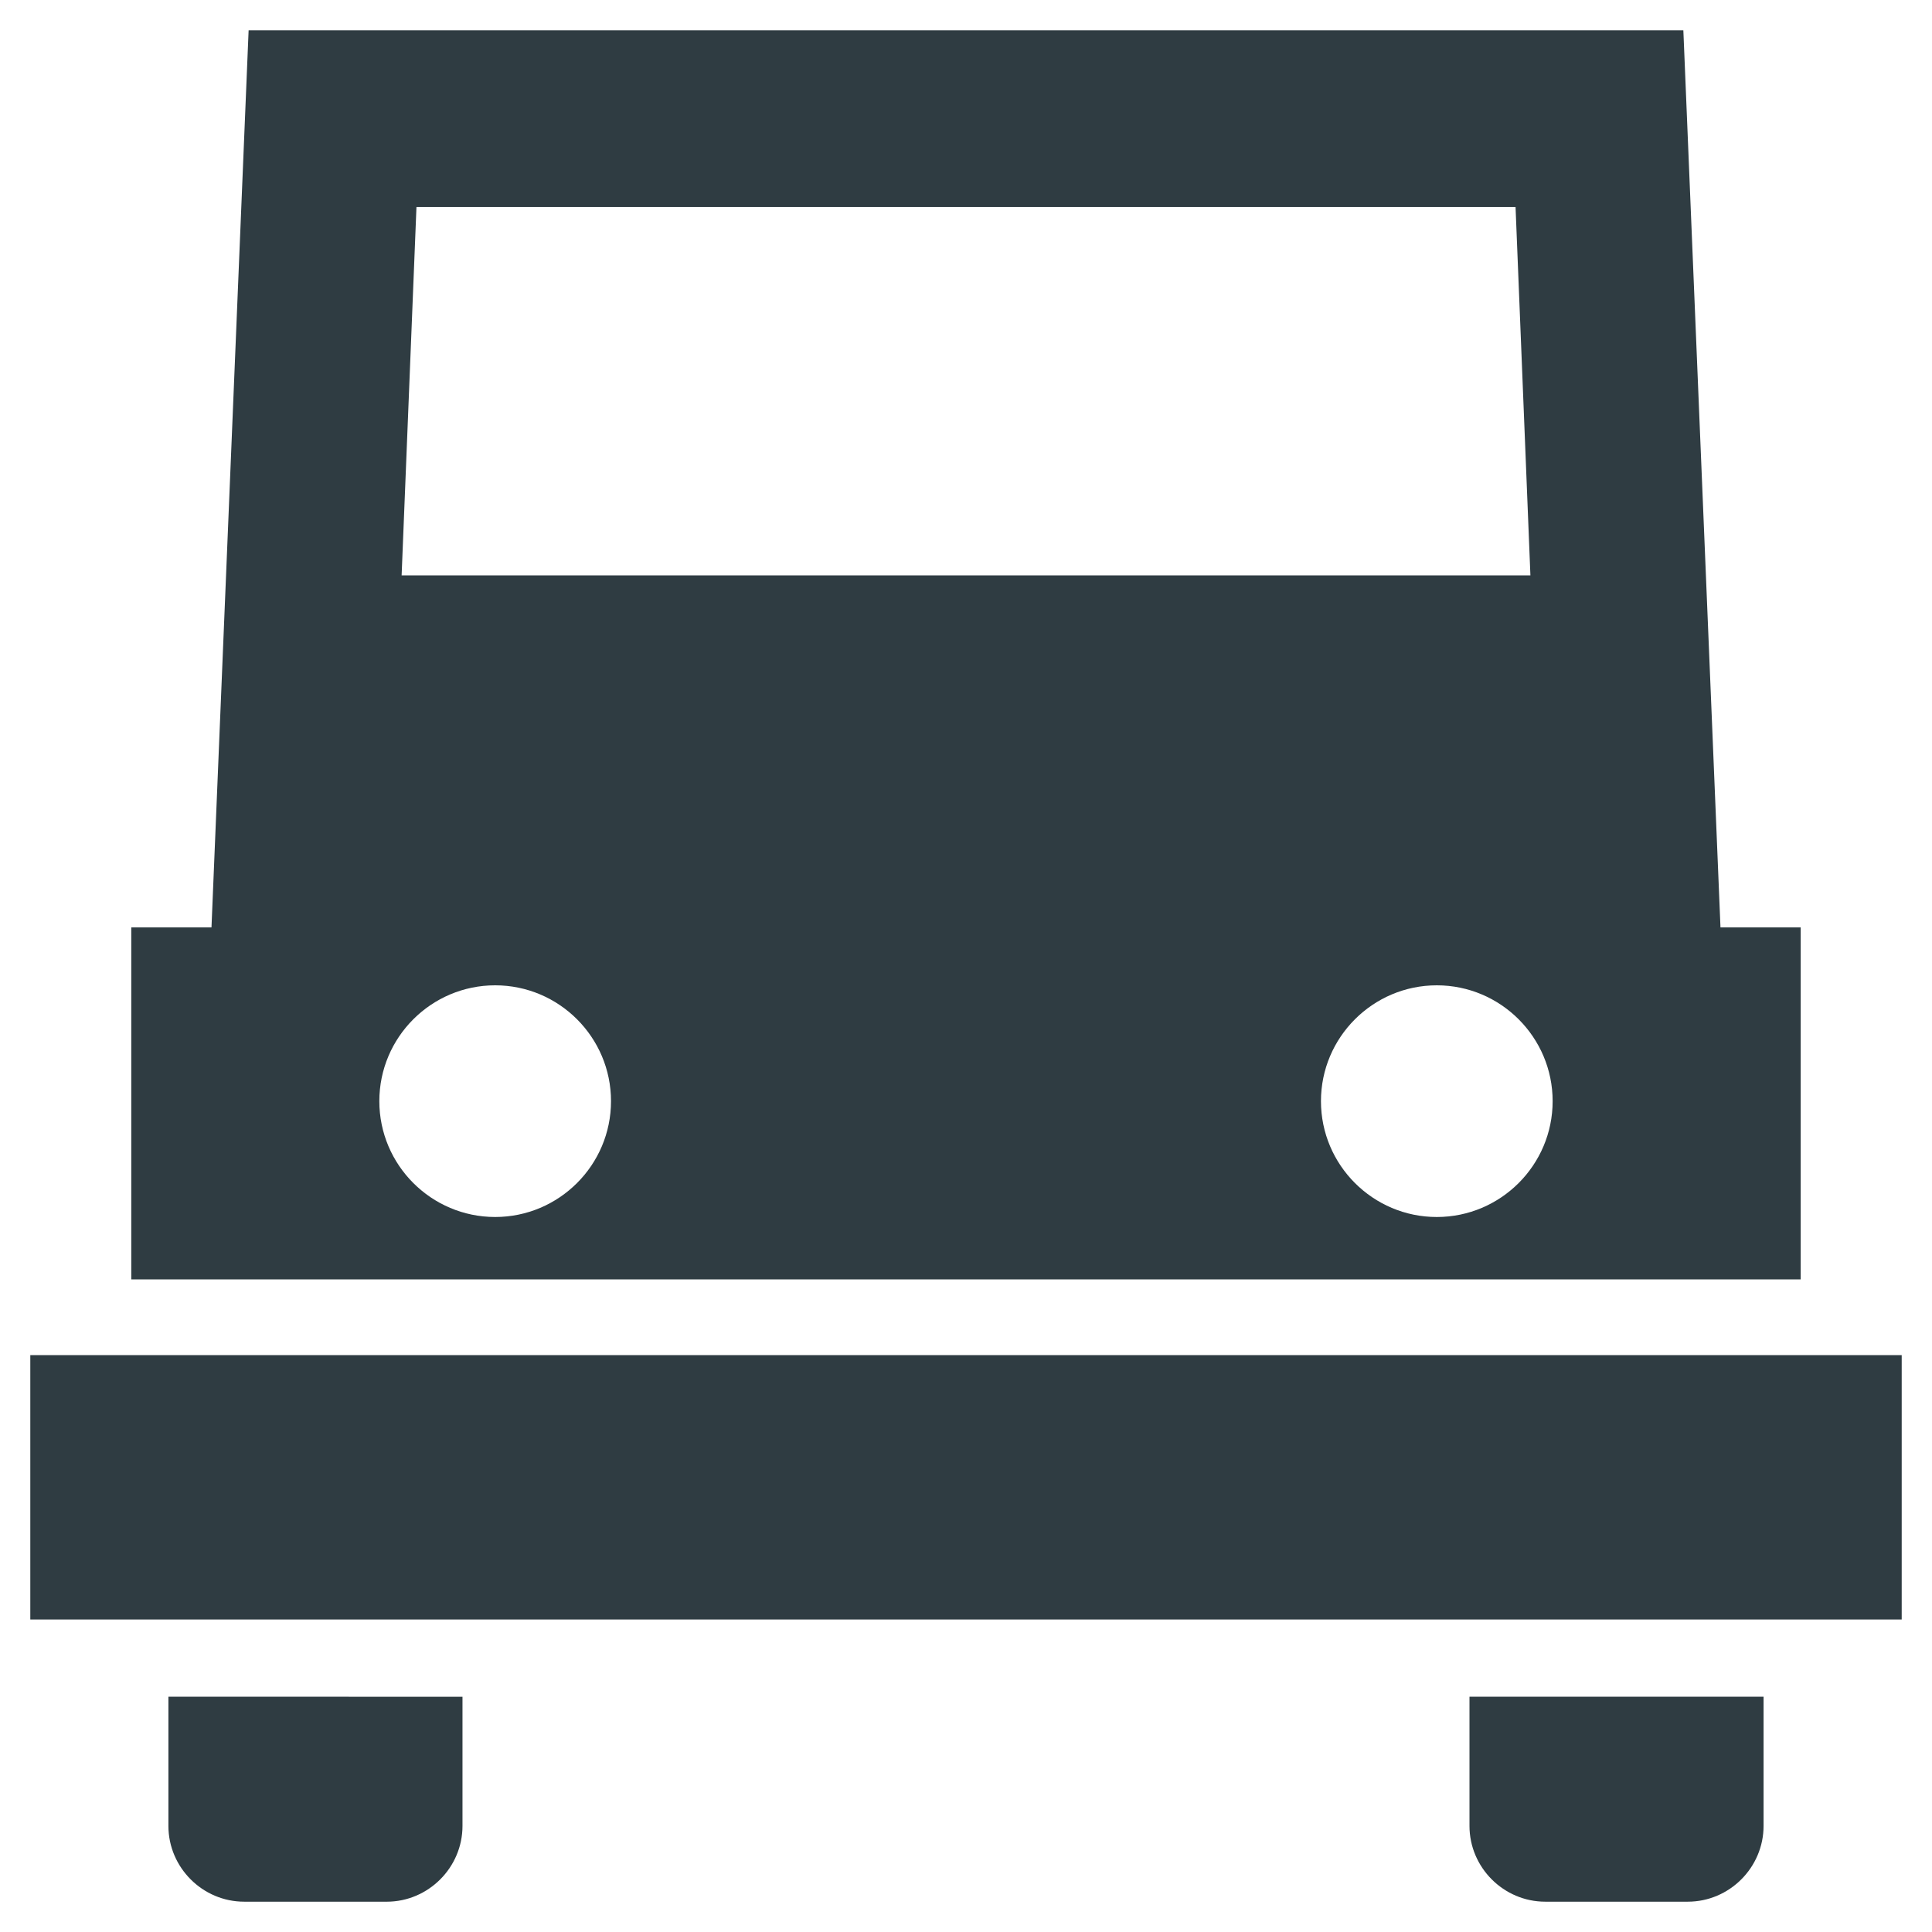 <?xml version="1.0" encoding="UTF-8"?>
<!-- Uploaded to: SVG Repo, www.svgrepo.com, Generator: SVG Repo Mixer Tools -->
<svg width="800px" height="800px" version="1.1" viewBox="144 144 512 512" xmlns="http://www.w3.org/2000/svg">
 <g fill="#2f3c42">
  <path d="m152.03 503.12h495.94v70.062h-495.94z"/>
  <path d="m188.63 593.65v34.242c0 11.02 9.055 20.074 20.074 20.074l37.785 0.004c11.02 0 20.074-9.055 20.074-20.074v-34.242z"/>
  <path d="m533.43 593.65v34.242c0 11.02 9.055 20.074 20.074 20.074h37.785c11.02 0 20.074-9.055 20.074-20.074v-34.242z"/>
  <path d="m621.2 483.05v-93.281h-21.254l-9.84-237.73h-380.22l-9.84 237.73h-21.258v93.285zm-96.434-16.531c-16.926 0-30.699-13.777-30.699-30.699 0-16.926 13.777-30.699 30.699-30.699 16.926 0 30.699 13.777 30.699 30.699 0.004 16.926-13.773 30.699-30.699 30.699zm-270.4-267.65h291.27l3.938 97.613h-299.14zm20.859 206.25c16.926 0 30.699 13.777 30.699 30.699 0 16.926-13.777 30.699-30.699 30.699-16.926 0-30.699-13.777-30.699-30.699 0-16.926 13.773-30.699 30.699-30.699z"/>
 </g>
</svg>